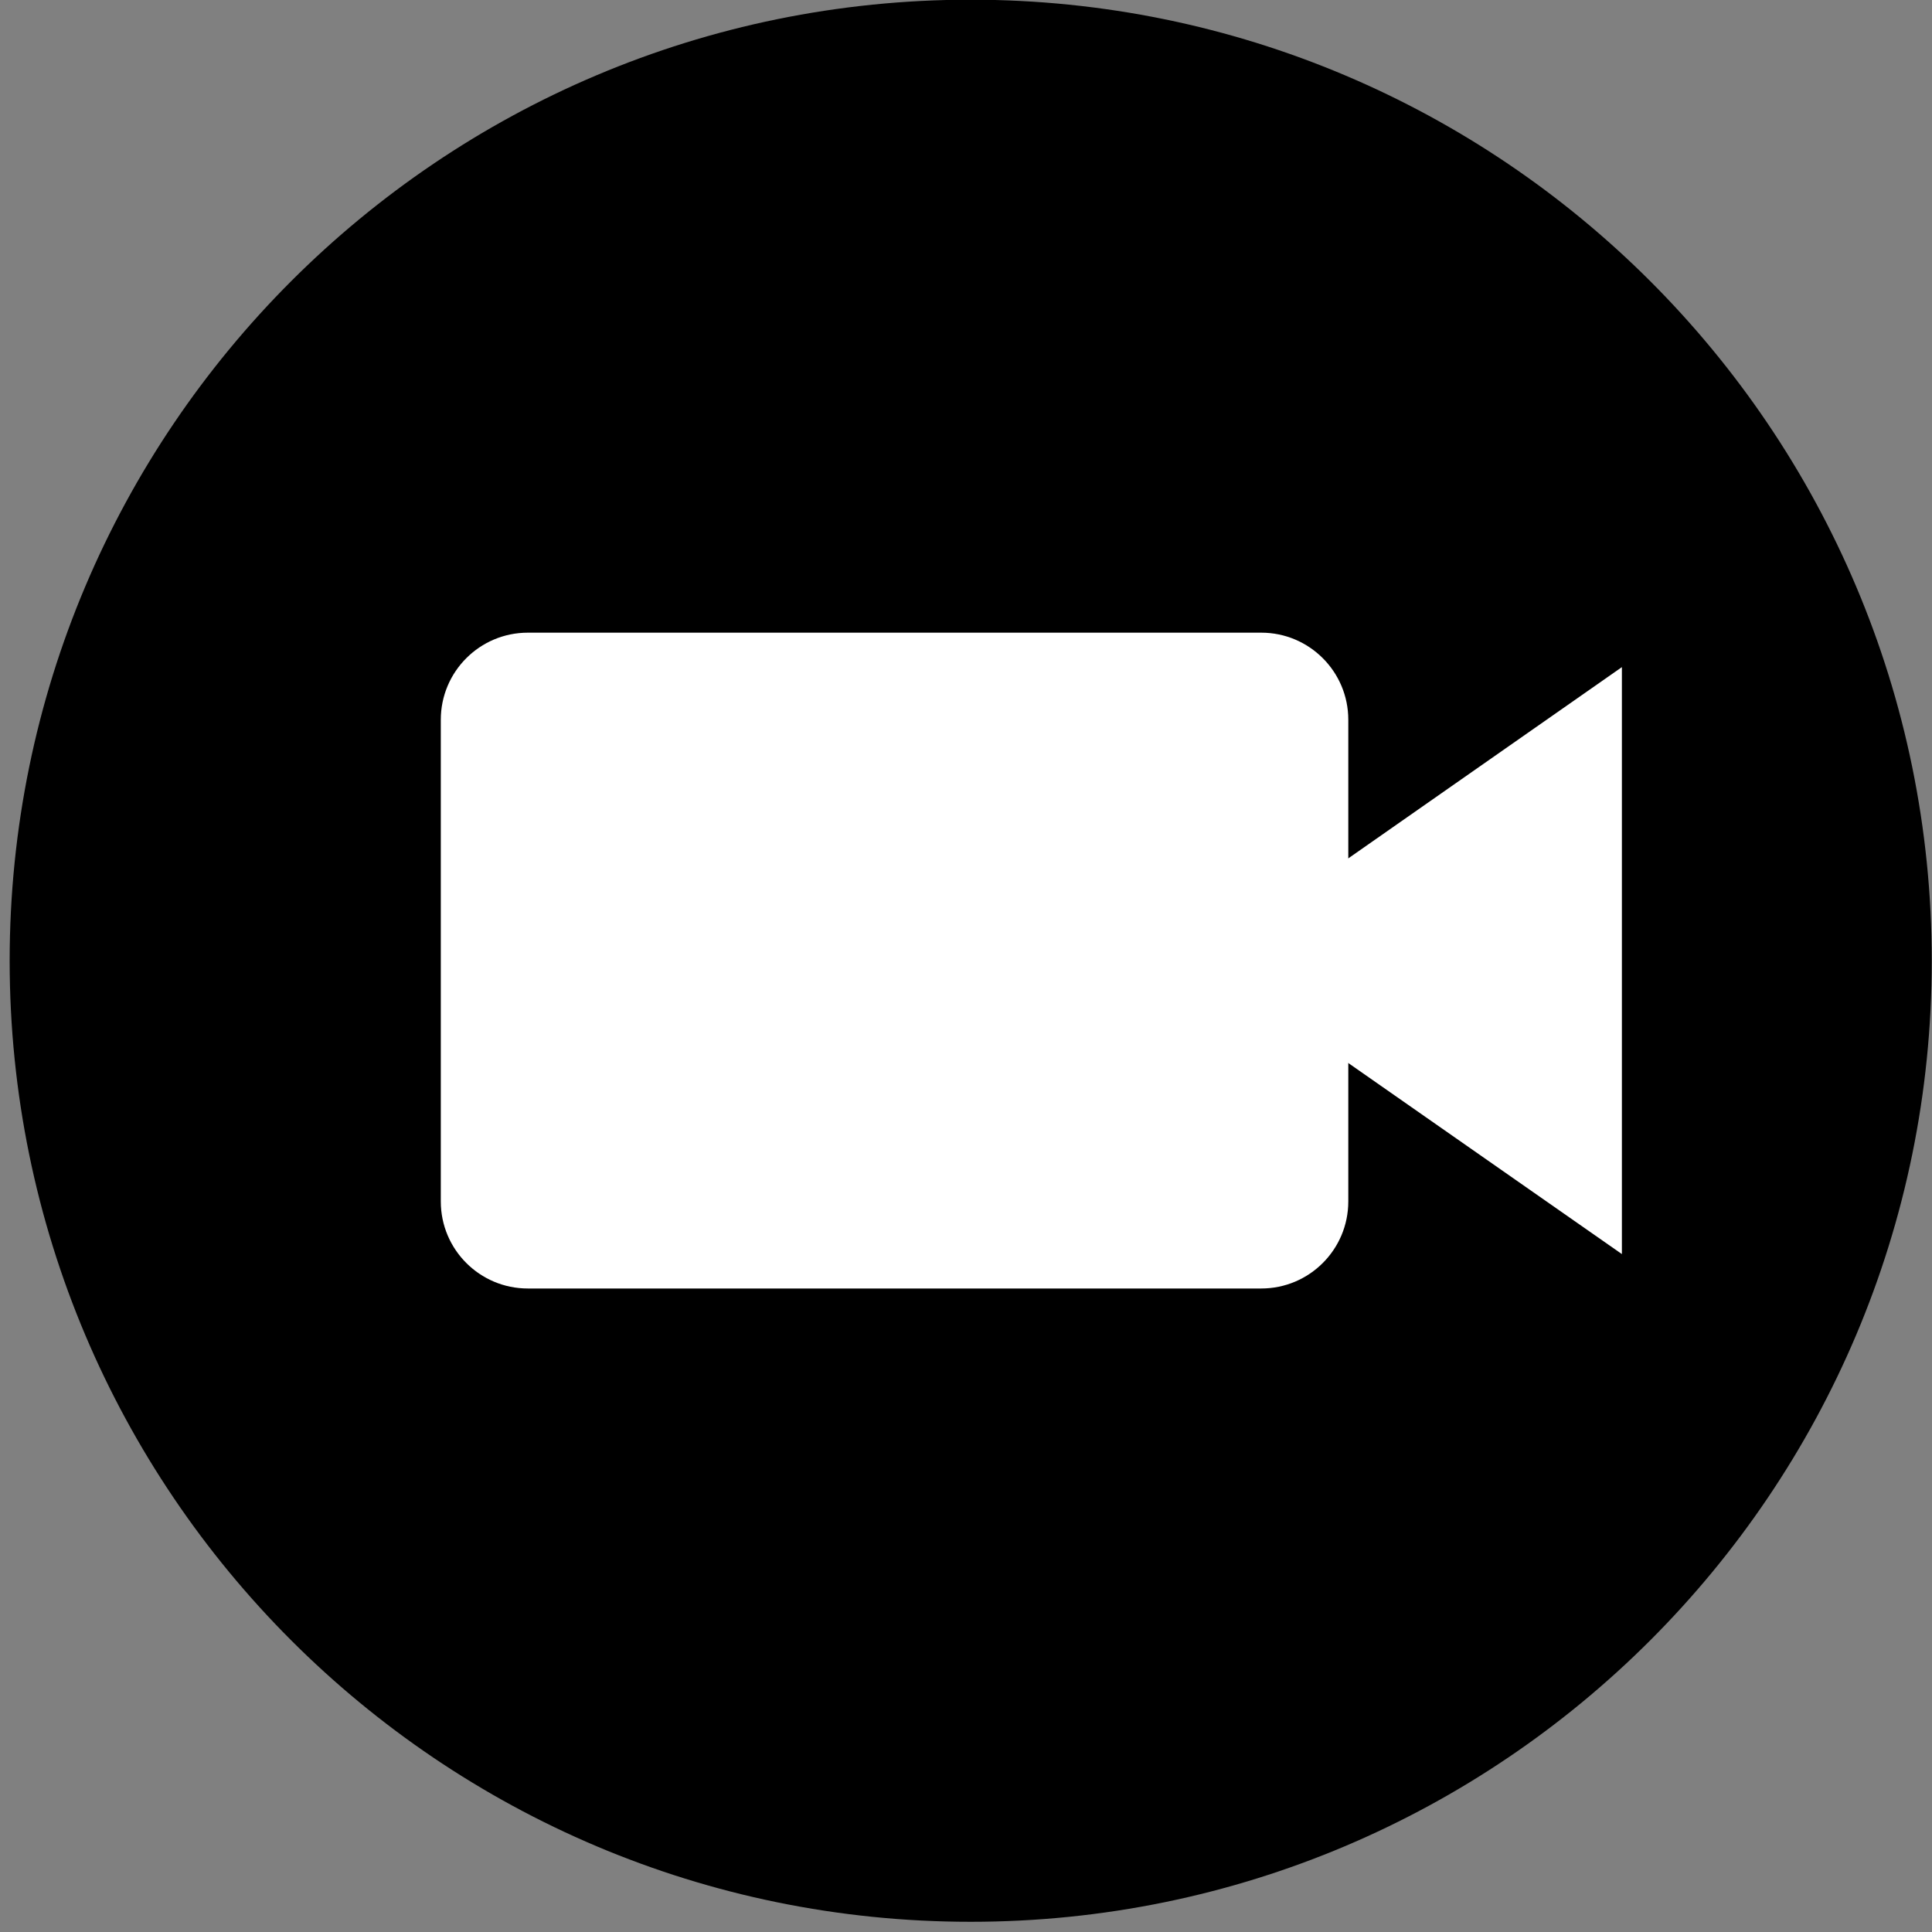<svg width="64" height="64" viewBox="0 0 64 64" fill="none" xmlns="http://www.w3.org/2000/svg">
<rect x="0" y="0" width="64" height="64" fill="#808080" stroke="none"/>
<path d="M32.156 63.662C49.739 63.662 63.992 49.408 63.992 31.826C63.992 14.244 49.739 -0.01 32.156 -0.01C14.574 -0.01 0.32 14.244 0.32 31.826C0.32 49.408 14.574 63.662 32.156 63.662Z" fill="#FD5B15" style="fill:#FD5B15;fill:color(display-p3 0.992 0.357 0.082);fill-opacity:1;"/>
<path d="M41.78 20.958H17.486C15.893 20.958 14.602 22.25 14.602 23.843V39.799C14.602 41.392 15.893 42.683 17.486 42.683H41.78C43.373 42.683 44.664 41.392 44.664 39.799V23.843C44.664 22.25 43.373 20.958 41.78 20.958Z" fill="white" style="fill:white;fill-opacity:1;"/>
<path d="M53.727 41.543L39.812 31.826L53.727 22.099V41.543Z" fill="white" style="fill:white;fill-opacity:1;"/>
</svg>
